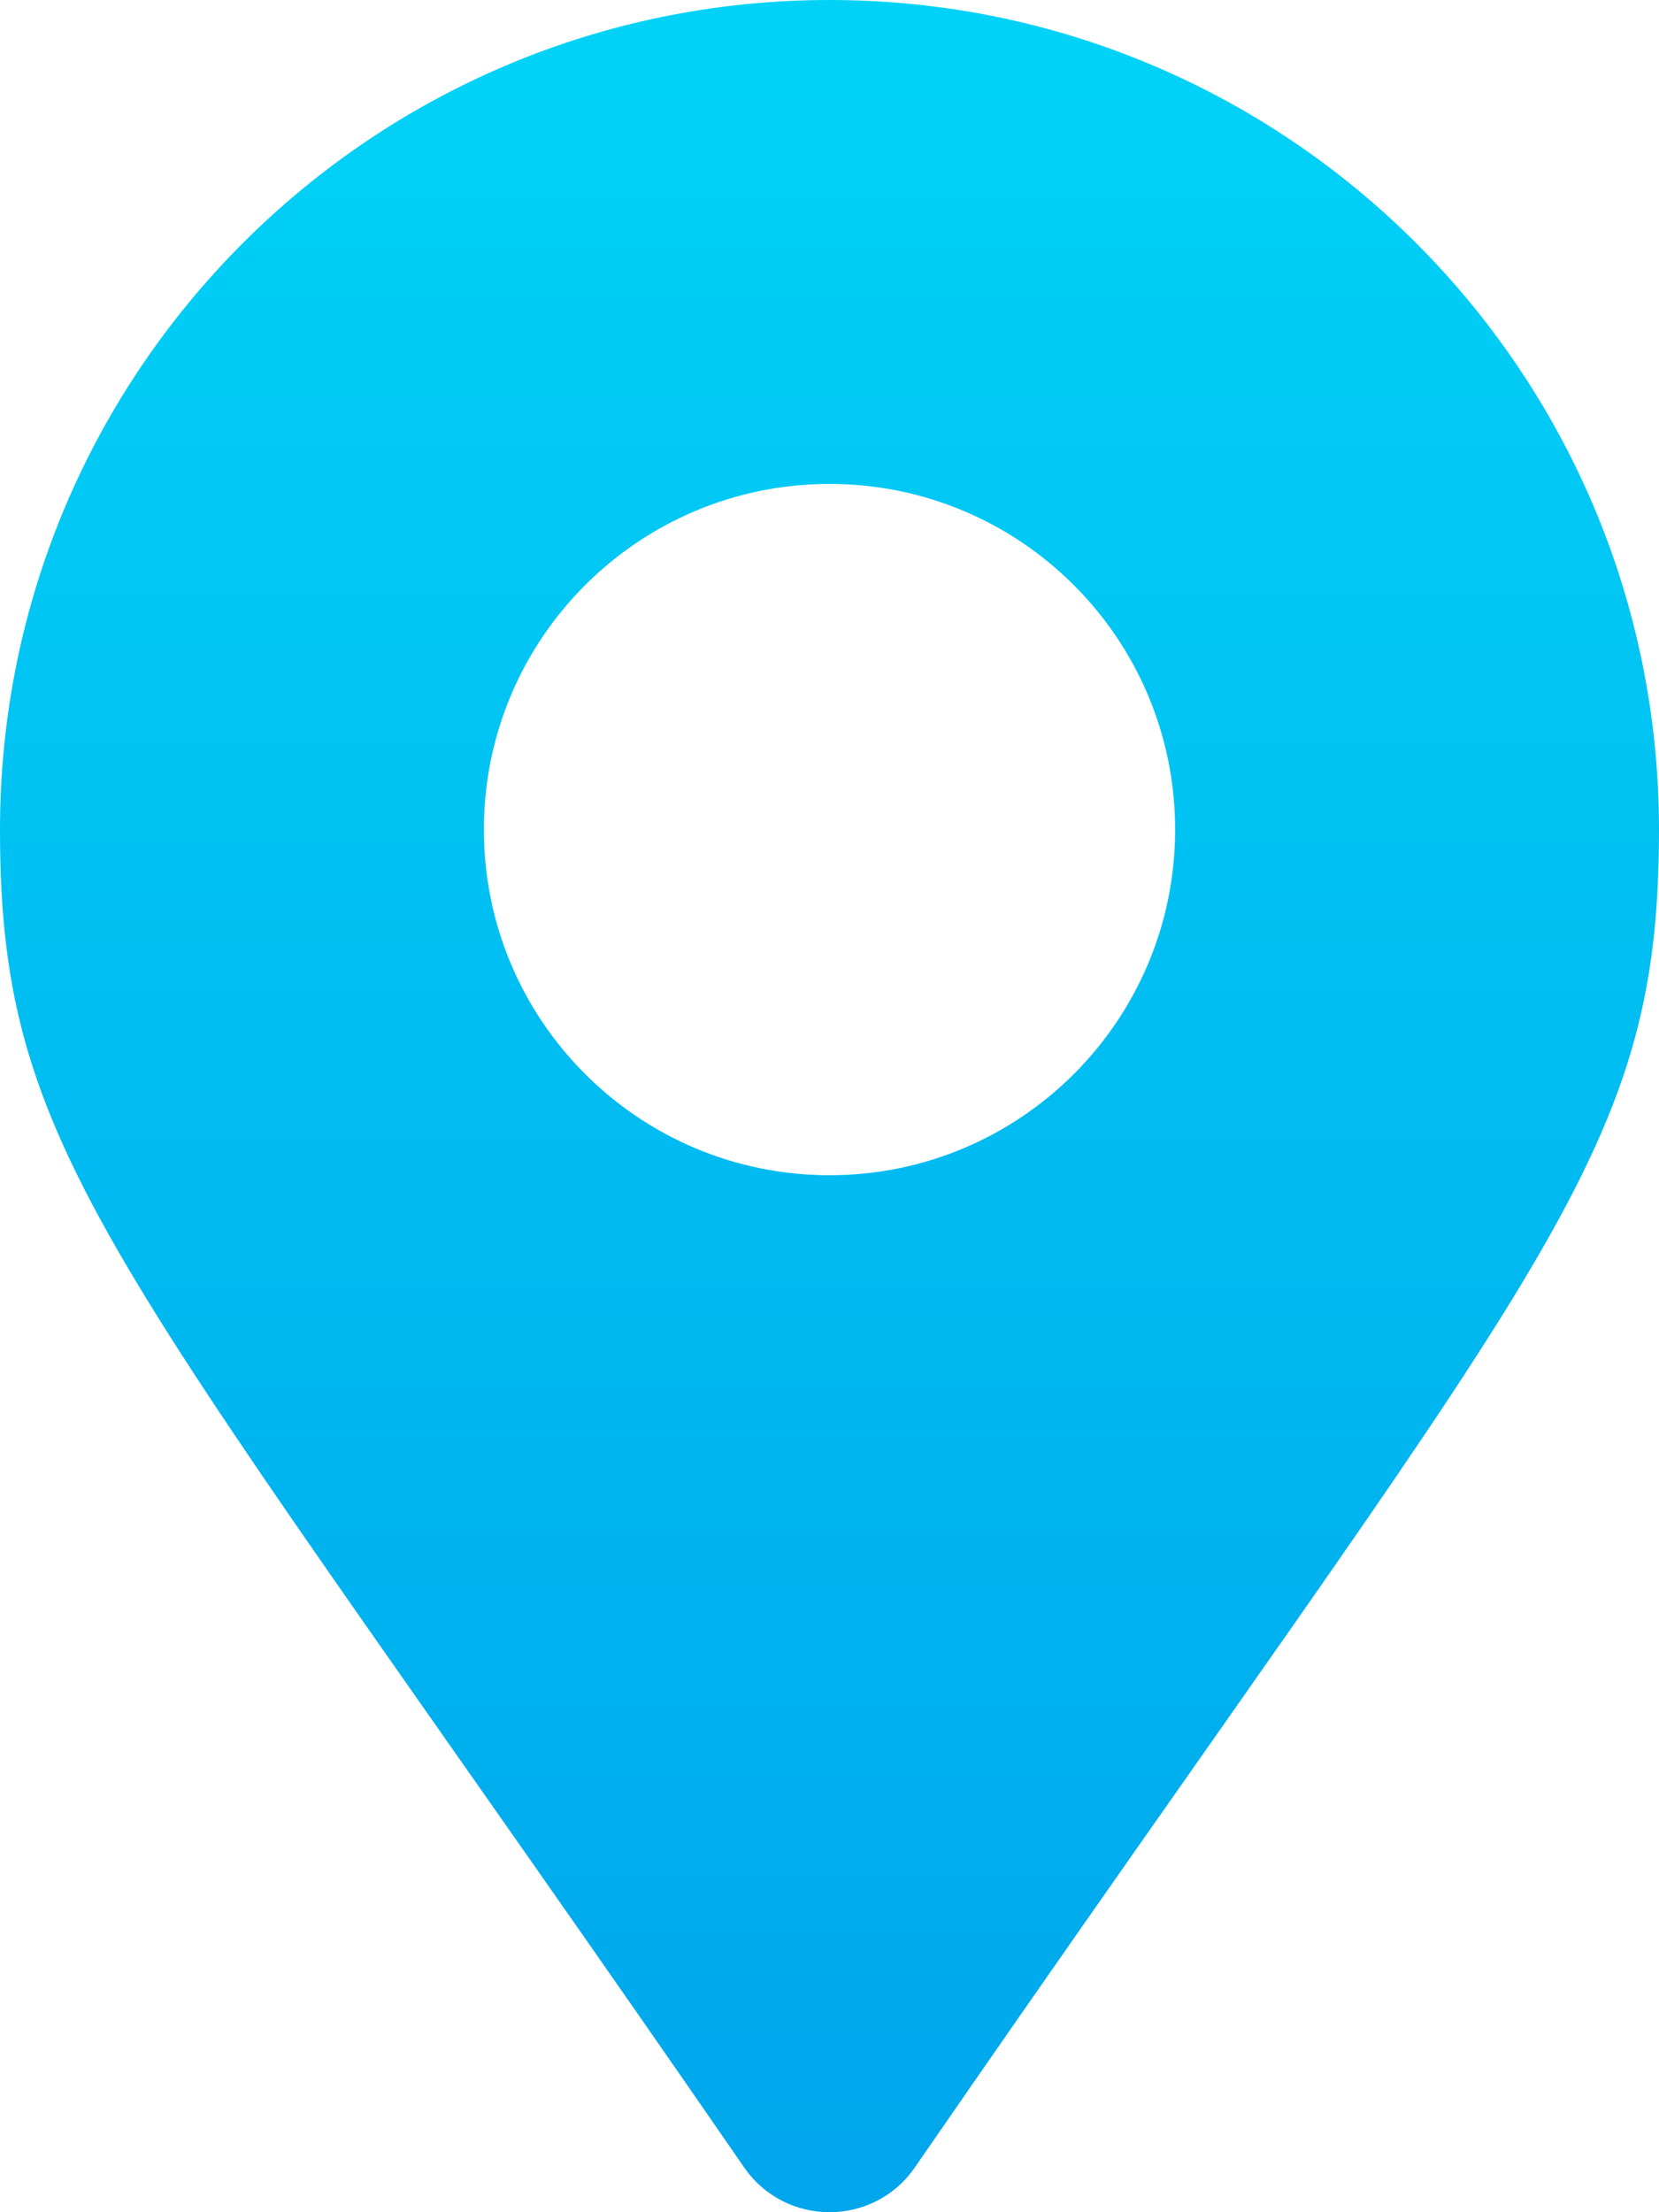 <?xml version="1.0" encoding="UTF-8"?>
<svg width="15px" height="20px" viewBox="0 0 15 20" version="1.1" xmlns="http://www.w3.org/2000/svg" xmlns:xlink="http://www.w3.org/1999/xlink">
    <!-- Generator: sketchtool 50.2 (55047) - http://www.bohemiancoding.com/sketch -->
    <title>191D104E-9B86-4C44-AB11-386948238124</title>
    <desc>Created with sketchtool.</desc>
    <defs>
        <linearGradient x1="50%" y1="0%" x2="50%" y2="100%" id="linearGradient-1">
            <stop stop-color="#00D2F7" offset="0%"></stop>
            <stop stop-color="#00A6EC" offset="100%"></stop>
        </linearGradient>
    </defs>
    <g id="Page-1" stroke="none" stroke-width="1" fill="none" fill-rule="evenodd">
        <g id="Style-Guide" transform="translate(-513, -1884)" fill="url(#linearGradient-1)" fill-rule="nonzero">
            <path d="M519.729,1903.596 C514.054,1895.368 513,1894.524 513,1891.5 C513,1887.358 516.358,1884 520.5,1884 C524.642,1884 528,1887.358 528,1891.5 C528,1894.524 526.946,1895.368 521.271,1903.596 C520.898,1904.135 520.102,1904.134 519.729,1903.596 Z M520.5,1894.625 C522.226,1894.625 523.625,1893.226 523.625,1891.5 C523.625,1889.774 522.226,1888.375 520.5,1888.375 C518.774,1888.375 517.375,1889.774 517.375,1891.5 C517.375,1893.226 518.774,1894.625 520.5,1894.625 Z" id="Find-a-store-(active)"></path>
        </g>
    </g>
</svg>